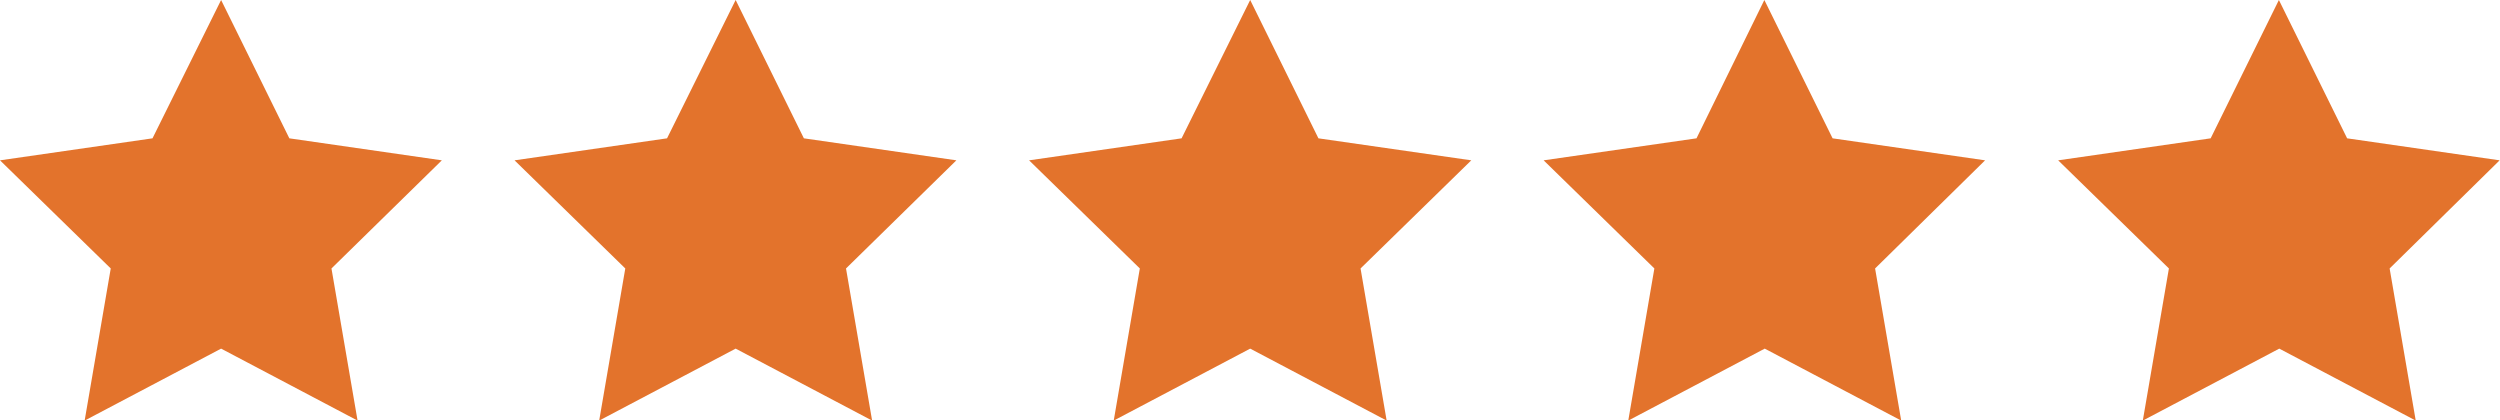 <?xml version="1.0" encoding="utf-8"?>
<!-- Generator: Adobe Illustrator 24.1.0, SVG Export Plug-In . SVG Version: 6.00 Build 0)  -->
<svg version="1.1" id="Layer_1" xmlns="http://www.w3.org/2000/svg" xmlns:xlink="http://www.w3.org/1999/xlink" x="0px" y="0px"
	 viewBox="0 0 67.05 11.27" style="enable-background:new 0 0 67.05 11.27;" xml:space="preserve">
<style type="text/css">
	.st0{fill:#E3732C;}
</style>
<g>
	<path class="st0" d="M5.93,0l1.83,3.71l4.09,0.59L8.89,7.2l0.7,4.08L5.93,9.35l-3.66,1.93l0.7-4.08L0,4.3l4.09-0.59L5.93,0z"/>
	<path class="st0" d="M61.12,0l1.83,3.71l4.09,0.59L64.09,7.2l0.7,4.08l-3.66-1.93l-3.66,1.93l0.7-4.08L55.2,4.3l4.09-0.59L61.12,0z
		"/>
	<path class="st0" d="M47.32,0l1.83,3.71l4.09,0.59L50.29,7.2l0.7,4.08l-3.66-1.93l-3.66,1.93l0.7-4.08L41.4,4.3l4.1-0.59L47.32,0z"
		/>
	<path class="st0" d="M33.53,0l1.83,3.71l4.1,0.59L36.49,7.2l0.7,4.08l-3.66-1.93l-3.66,1.93l0.7-4.08L27.6,4.3l4.09-0.59L33.53,0z"
		/>
	<path class="st0" d="M19.73,0l1.83,3.71l4.09,0.59L22.69,7.2l0.7,4.08l-3.66-1.93l-3.66,1.93l0.7-4.08L13.8,4.3l4.09-0.59L19.73,0z
		"/>
</g>
</svg>
